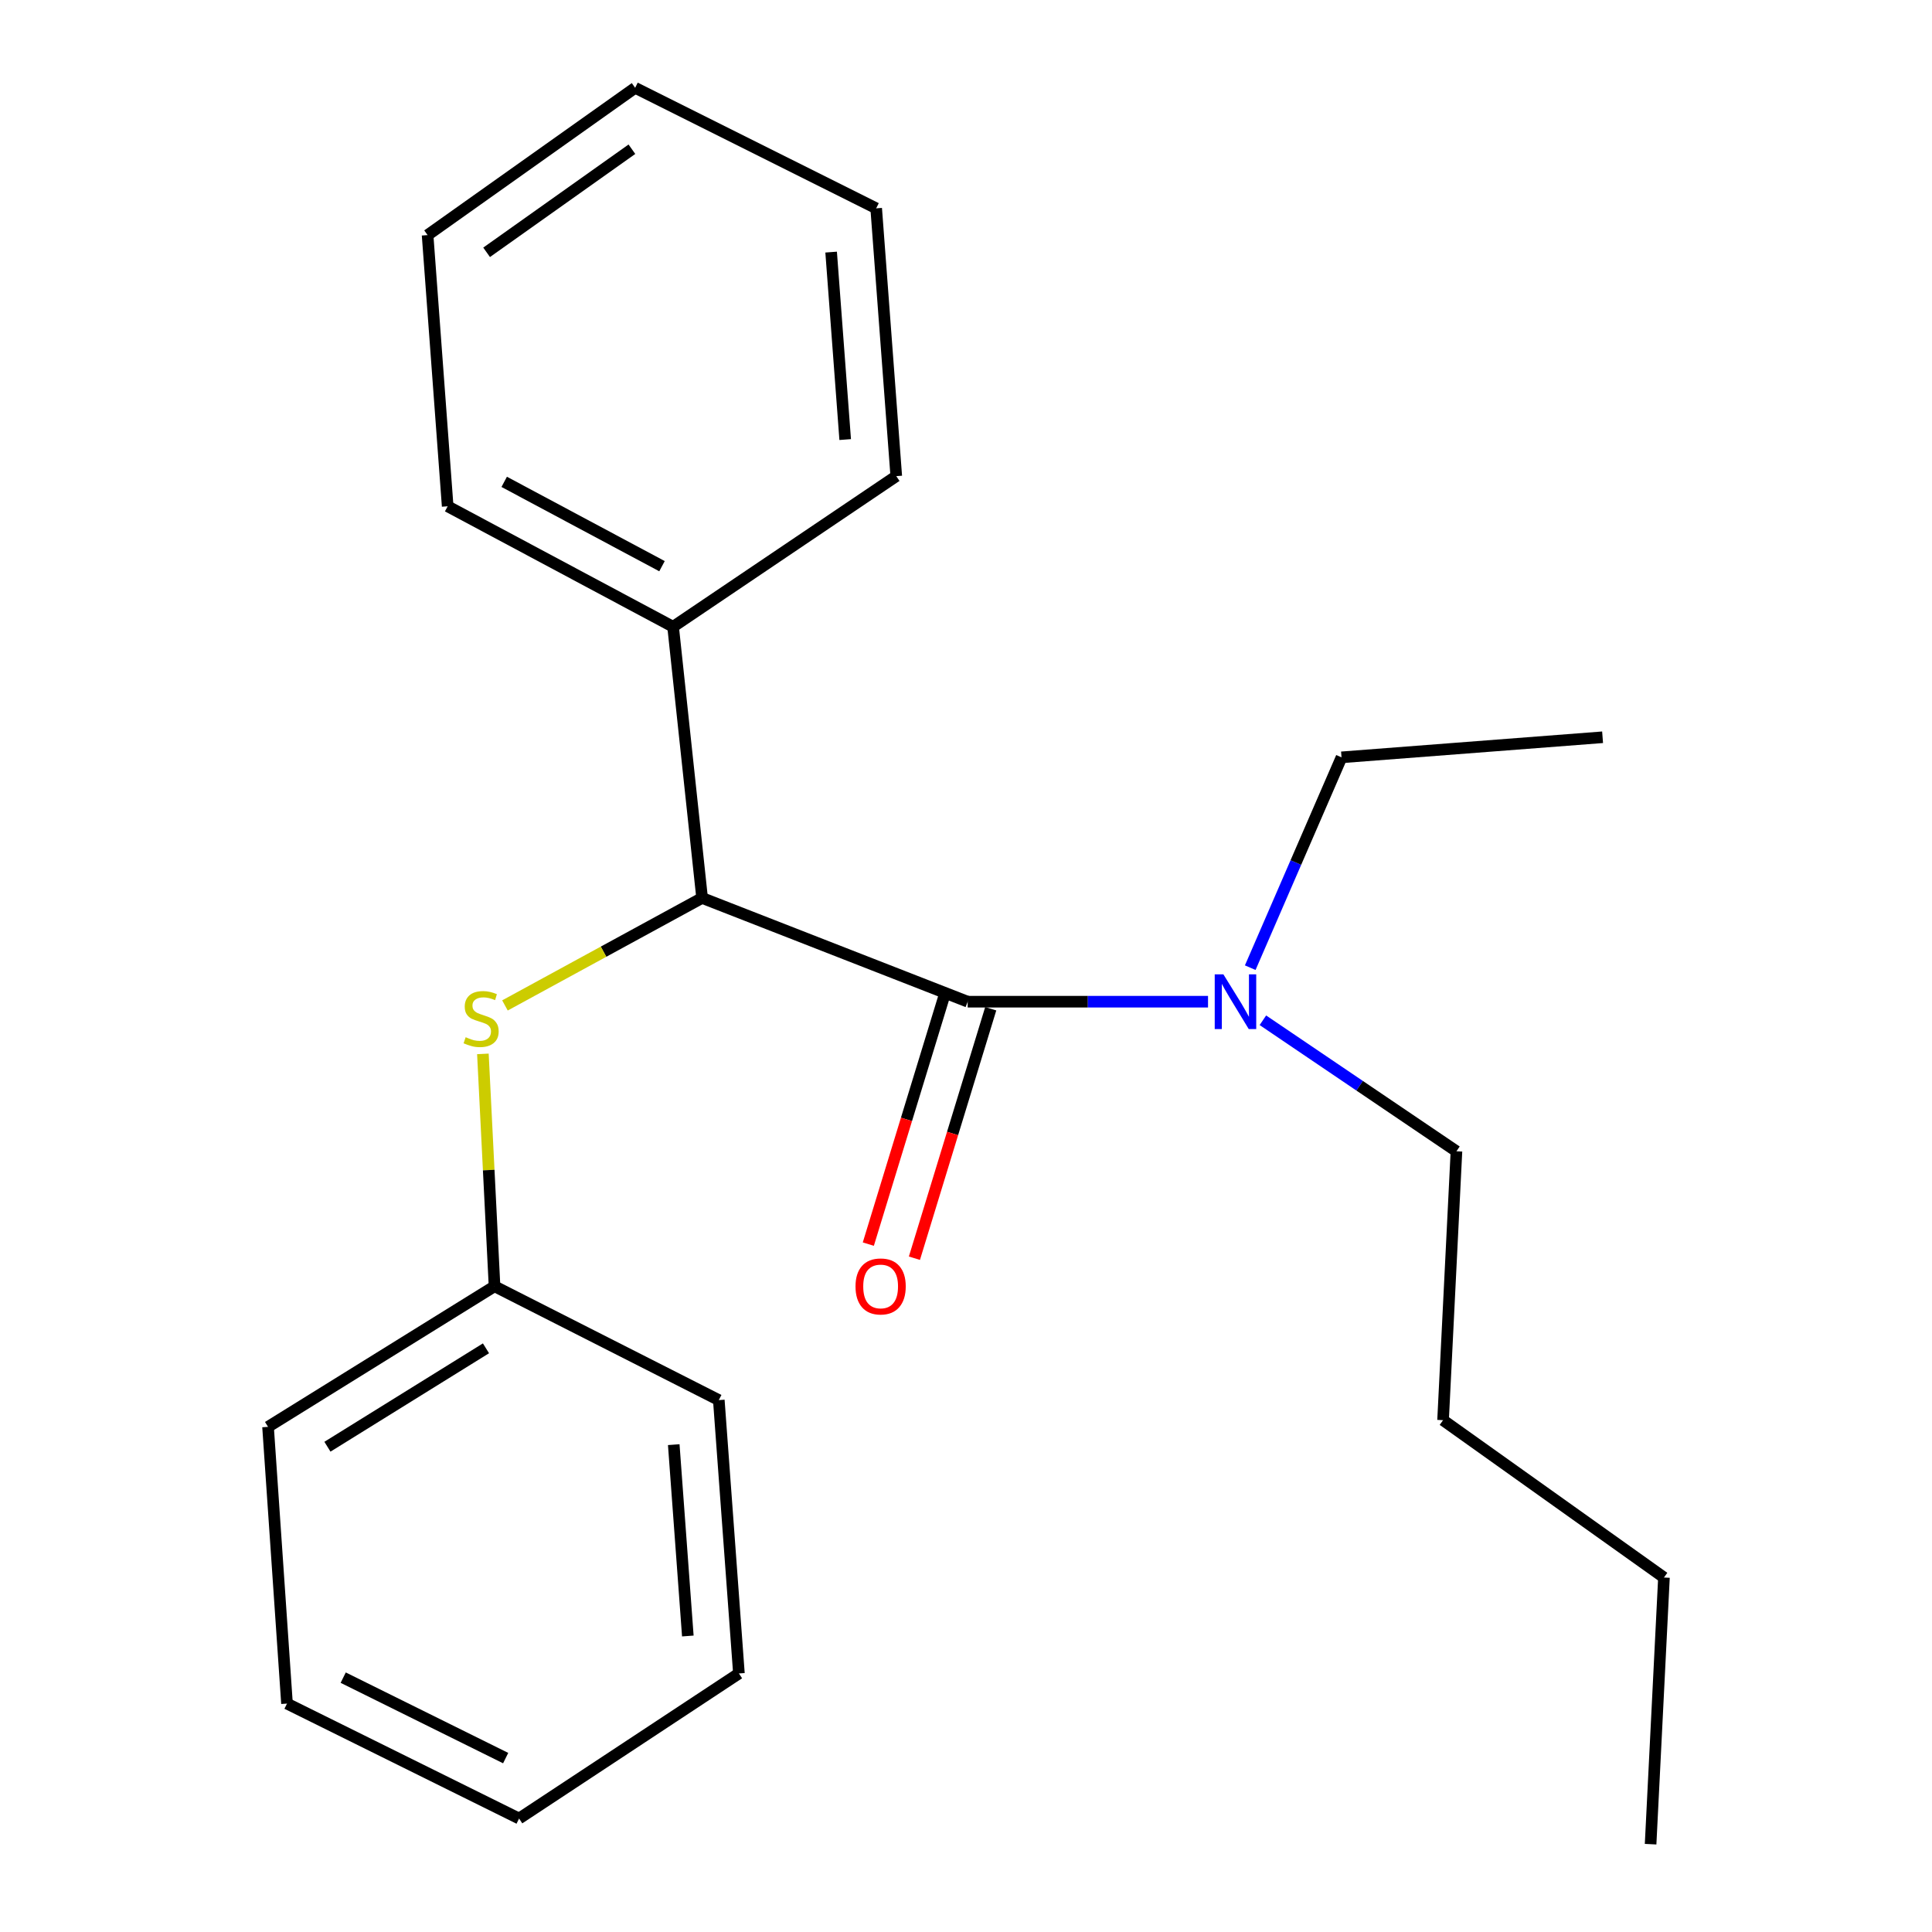<?xml version='1.0' encoding='iso-8859-1'?>
<svg version='1.1' baseProfile='full'
              xmlns='http://www.w3.org/2000/svg'
                      xmlns:rdkit='http://www.rdkit.org/xml'
                      xmlns:xlink='http://www.w3.org/1999/xlink'
                  xml:space='preserve'
width='1000px' height='1000px' viewBox='0 0 1000 1000'>
<!-- END OF HEADER -->
<rect style='opacity:1.0;fill:#FFFFFF;stroke:none' width='1000' height='1000' x='0' y='0'> </rect>
<path class='bond-0' d='M 500.873,518.476 L 363.404,464.78' style='fill:none;fill-rule:evenodd;stroke:#000000;stroke-width:6px;stroke-linecap:butt;stroke-linejoin:miter;stroke-opacity:1' />
<path class='bond-2' d='M 500.873,518.476 L 563.074,518.476' style='fill:none;fill-rule:evenodd;stroke:#000000;stroke-width:6px;stroke-linecap:butt;stroke-linejoin:miter;stroke-opacity:1' />
<path class='bond-2' d='M 563.074,518.476 L 625.274,518.476' style='fill:none;fill-rule:evenodd;stroke:#0000FF;stroke-width:6px;stroke-linecap:butt;stroke-linejoin:miter;stroke-opacity:1' />
<path class='bond-3' d='M 488.944,514.827 L 469.193,579.39' style='fill:none;fill-rule:evenodd;stroke:#000000;stroke-width:6px;stroke-linecap:butt;stroke-linejoin:miter;stroke-opacity:1' />
<path class='bond-3' d='M 469.193,579.39 L 449.442,643.953' style='fill:none;fill-rule:evenodd;stroke:#FF0000;stroke-width:6px;stroke-linecap:butt;stroke-linejoin:miter;stroke-opacity:1' />
<path class='bond-3' d='M 512.802,522.125 L 493.051,586.688' style='fill:none;fill-rule:evenodd;stroke:#000000;stroke-width:6px;stroke-linecap:butt;stroke-linejoin:miter;stroke-opacity:1' />
<path class='bond-3' d='M 493.051,586.688 L 473.3,651.251' style='fill:none;fill-rule:evenodd;stroke:#FF0000;stroke-width:6px;stroke-linecap:butt;stroke-linejoin:miter;stroke-opacity:1' />
<path class='bond-1' d='M 363.404,464.78 L 312.383,492.597' style='fill:none;fill-rule:evenodd;stroke:#000000;stroke-width:6px;stroke-linecap:butt;stroke-linejoin:miter;stroke-opacity:1' />
<path class='bond-1' d='M 312.383,492.597 L 261.362,520.413' style='fill:none;fill-rule:evenodd;stroke:#CCCC00;stroke-width:6px;stroke-linecap:butt;stroke-linejoin:miter;stroke-opacity:1' />
<path class='bond-4' d='M 363.404,464.78 L 348.392,324.414' style='fill:none;fill-rule:evenodd;stroke:#000000;stroke-width:6px;stroke-linecap:butt;stroke-linejoin:miter;stroke-opacity:1' />
<path class='bond-5' d='M 249.945,545.489 L 252.957,605.631' style='fill:none;fill-rule:evenodd;stroke:#CCCC00;stroke-width:6px;stroke-linecap:butt;stroke-linejoin:miter;stroke-opacity:1' />
<path class='bond-5' d='M 252.957,605.631 L 255.97,665.773' style='fill:none;fill-rule:evenodd;stroke:#000000;stroke-width:6px;stroke-linecap:butt;stroke-linejoin:miter;stroke-opacity:1' />
<path class='bond-6' d='M 647.12,500.869 L 670.744,446.434' style='fill:none;fill-rule:evenodd;stroke:#0000FF;stroke-width:6px;stroke-linecap:butt;stroke-linejoin:miter;stroke-opacity:1' />
<path class='bond-6' d='M 670.744,446.434 L 694.368,391.998' style='fill:none;fill-rule:evenodd;stroke:#000000;stroke-width:6px;stroke-linecap:butt;stroke-linejoin:miter;stroke-opacity:1' />
<path class='bond-7' d='M 653.672,528.084 L 703.765,561.993' style='fill:none;fill-rule:evenodd;stroke:#0000FF;stroke-width:6px;stroke-linecap:butt;stroke-linejoin:miter;stroke-opacity:1' />
<path class='bond-7' d='M 703.765,561.993 L 753.857,595.902' style='fill:none;fill-rule:evenodd;stroke:#000000;stroke-width:6px;stroke-linecap:butt;stroke-linejoin:miter;stroke-opacity:1' />
<path class='bond-8' d='M 348.392,324.414 L 231.714,262.055' style='fill:none;fill-rule:evenodd;stroke:#000000;stroke-width:6px;stroke-linecap:butt;stroke-linejoin:miter;stroke-opacity:1' />
<path class='bond-8' d='M 342.651,293.056 L 260.975,249.405' style='fill:none;fill-rule:evenodd;stroke:#000000;stroke-width:6px;stroke-linecap:butt;stroke-linejoin:miter;stroke-opacity:1' />
<path class='bond-9' d='M 348.392,324.414 L 463.907,246.448' style='fill:none;fill-rule:evenodd;stroke:#000000;stroke-width:6px;stroke-linecap:butt;stroke-linejoin:miter;stroke-opacity:1' />
<path class='bond-10' d='M 255.97,665.773 L 138.737,738.541' style='fill:none;fill-rule:evenodd;stroke:#000000;stroke-width:6px;stroke-linecap:butt;stroke-linejoin:miter;stroke-opacity:1' />
<path class='bond-10' d='M 251.542,697.886 L 169.479,748.824' style='fill:none;fill-rule:evenodd;stroke:#000000;stroke-width:6px;stroke-linecap:butt;stroke-linejoin:miter;stroke-opacity:1' />
<path class='bond-11' d='M 255.97,665.773 L 372.053,724.695' style='fill:none;fill-rule:evenodd;stroke:#000000;stroke-width:6px;stroke-linecap:butt;stroke-linejoin:miter;stroke-opacity:1' />
<path class='bond-14' d='M 694.368,391.998 L 829.495,381.603' style='fill:none;fill-rule:evenodd;stroke:#000000;stroke-width:6px;stroke-linecap:butt;stroke-linejoin:miter;stroke-opacity:1' />
<path class='bond-12' d='M 753.857,595.902 L 746.927,735.076' style='fill:none;fill-rule:evenodd;stroke:#000000;stroke-width:6px;stroke-linecap:butt;stroke-linejoin:miter;stroke-opacity:1' />
<path class='bond-16' d='M 231.714,262.055 L 221.318,121.688' style='fill:none;fill-rule:evenodd;stroke:#000000;stroke-width:6px;stroke-linecap:butt;stroke-linejoin:miter;stroke-opacity:1' />
<path class='bond-17' d='M 463.907,246.448 L 453.511,107.827' style='fill:none;fill-rule:evenodd;stroke:#000000;stroke-width:6px;stroke-linecap:butt;stroke-linejoin:miter;stroke-opacity:1' />
<path class='bond-17' d='M 437.468,227.52 L 430.192,130.486' style='fill:none;fill-rule:evenodd;stroke:#000000;stroke-width:6px;stroke-linecap:butt;stroke-linejoin:miter;stroke-opacity:1' />
<path class='bond-18' d='M 138.737,738.541 L 148.55,881.777' style='fill:none;fill-rule:evenodd;stroke:#000000;stroke-width:6px;stroke-linecap:butt;stroke-linejoin:miter;stroke-opacity:1' />
<path class='bond-19' d='M 372.053,724.695 L 382.462,866.184' style='fill:none;fill-rule:evenodd;stroke:#000000;stroke-width:6px;stroke-linecap:butt;stroke-linejoin:miter;stroke-opacity:1' />
<path class='bond-19' d='M 348.732,747.749 L 356.019,846.791' style='fill:none;fill-rule:evenodd;stroke:#000000;stroke-width:6px;stroke-linecap:butt;stroke-linejoin:miter;stroke-opacity:1' />
<path class='bond-13' d='M 746.927,735.076 L 861.263,816.521' style='fill:none;fill-rule:evenodd;stroke:#000000;stroke-width:6px;stroke-linecap:butt;stroke-linejoin:miter;stroke-opacity:1' />
<path class='bond-15' d='M 861.263,816.521 L 854.347,954.545' style='fill:none;fill-rule:evenodd;stroke:#000000;stroke-width:6px;stroke-linecap:butt;stroke-linejoin:miter;stroke-opacity:1' />
<path class='bond-22' d='M 221.318,121.688 L 328.752,45.455' style='fill:none;fill-rule:evenodd;stroke:#000000;stroke-width:6px;stroke-linecap:butt;stroke-linejoin:miter;stroke-opacity:1' />
<path class='bond-22' d='M 251.871,130.6 L 327.075,77.237' style='fill:none;fill-rule:evenodd;stroke:#000000;stroke-width:6px;stroke-linecap:butt;stroke-linejoin:miter;stroke-opacity:1' />
<path class='bond-21' d='M 453.511,107.827 L 328.752,45.455' style='fill:none;fill-rule:evenodd;stroke:#000000;stroke-width:6px;stroke-linecap:butt;stroke-linejoin:miter;stroke-opacity:1' />
<path class='bond-23' d='M 148.55,881.777 L 268.68,941.267' style='fill:none;fill-rule:evenodd;stroke:#000000;stroke-width:6px;stroke-linecap:butt;stroke-linejoin:miter;stroke-opacity:1' />
<path class='bond-23' d='M 177.641,868.343 L 261.732,909.986' style='fill:none;fill-rule:evenodd;stroke:#000000;stroke-width:6px;stroke-linecap:butt;stroke-linejoin:miter;stroke-opacity:1' />
<path class='bond-20' d='M 382.462,866.184 L 268.68,941.267' style='fill:none;fill-rule:evenodd;stroke:#000000;stroke-width:6px;stroke-linecap:butt;stroke-linejoin:miter;stroke-opacity:1' />
<path  class='atom-2' d='M 241.026 536.859
Q 241.346 536.979, 242.666 537.539
Q 243.986 538.099, 245.426 538.459
Q 246.906 538.779, 248.346 538.779
Q 251.026 538.779, 252.586 537.499
Q 254.146 536.179, 254.146 533.899
Q 254.146 532.339, 253.346 531.379
Q 252.586 530.419, 251.386 529.899
Q 250.186 529.379, 248.186 528.779
Q 245.666 528.019, 244.146 527.299
Q 242.666 526.579, 241.586 525.059
Q 240.546 523.539, 240.546 520.979
Q 240.546 517.419, 242.946 515.219
Q 245.386 513.019, 250.186 513.019
Q 253.466 513.019, 257.186 514.579
L 256.266 517.659
Q 252.866 516.259, 250.306 516.259
Q 247.546 516.259, 246.026 517.419
Q 244.506 518.539, 244.546 520.499
Q 244.546 522.019, 245.306 522.939
Q 246.106 523.859, 247.226 524.379
Q 248.386 524.899, 250.306 525.499
Q 252.866 526.299, 254.386 527.099
Q 255.906 527.899, 256.986 529.539
Q 258.106 531.139, 258.106 533.899
Q 258.106 537.819, 255.466 539.939
Q 252.866 542.019, 248.506 542.019
Q 245.986 542.019, 244.066 541.459
Q 242.186 540.939, 239.946 540.019
L 241.026 536.859
' fill='#CCCC00'/>
<path  class='atom-3' d='M 633.22 504.316
L 642.5 519.316
Q 643.42 520.796, 644.9 523.476
Q 646.38 526.156, 646.46 526.316
L 646.46 504.316
L 650.22 504.316
L 650.22 532.636
L 646.34 532.636
L 636.38 516.236
Q 635.22 514.316, 633.98 512.116
Q 632.78 509.916, 632.42 509.236
L 632.42 532.636
L 628.74 532.636
L 628.74 504.316
L 633.22 504.316
' fill='#0000FF'/>
<path  class='atom-4' d='M 442.812 665.853
Q 442.812 659.053, 446.172 655.253
Q 449.532 651.453, 455.812 651.453
Q 462.092 651.453, 465.452 655.253
Q 468.812 659.053, 468.812 665.853
Q 468.812 672.733, 465.412 676.653
Q 462.012 680.533, 455.812 680.533
Q 449.572 680.533, 446.172 676.653
Q 442.812 672.773, 442.812 665.853
M 455.812 677.333
Q 460.132 677.333, 462.452 674.453
Q 464.812 671.533, 464.812 665.853
Q 464.812 660.293, 462.452 657.493
Q 460.132 654.653, 455.812 654.653
Q 451.492 654.653, 449.132 657.453
Q 446.812 660.253, 446.812 665.853
Q 446.812 671.573, 449.132 674.453
Q 451.492 677.333, 455.812 677.333
' fill='#FF0000'/>
</svg>
